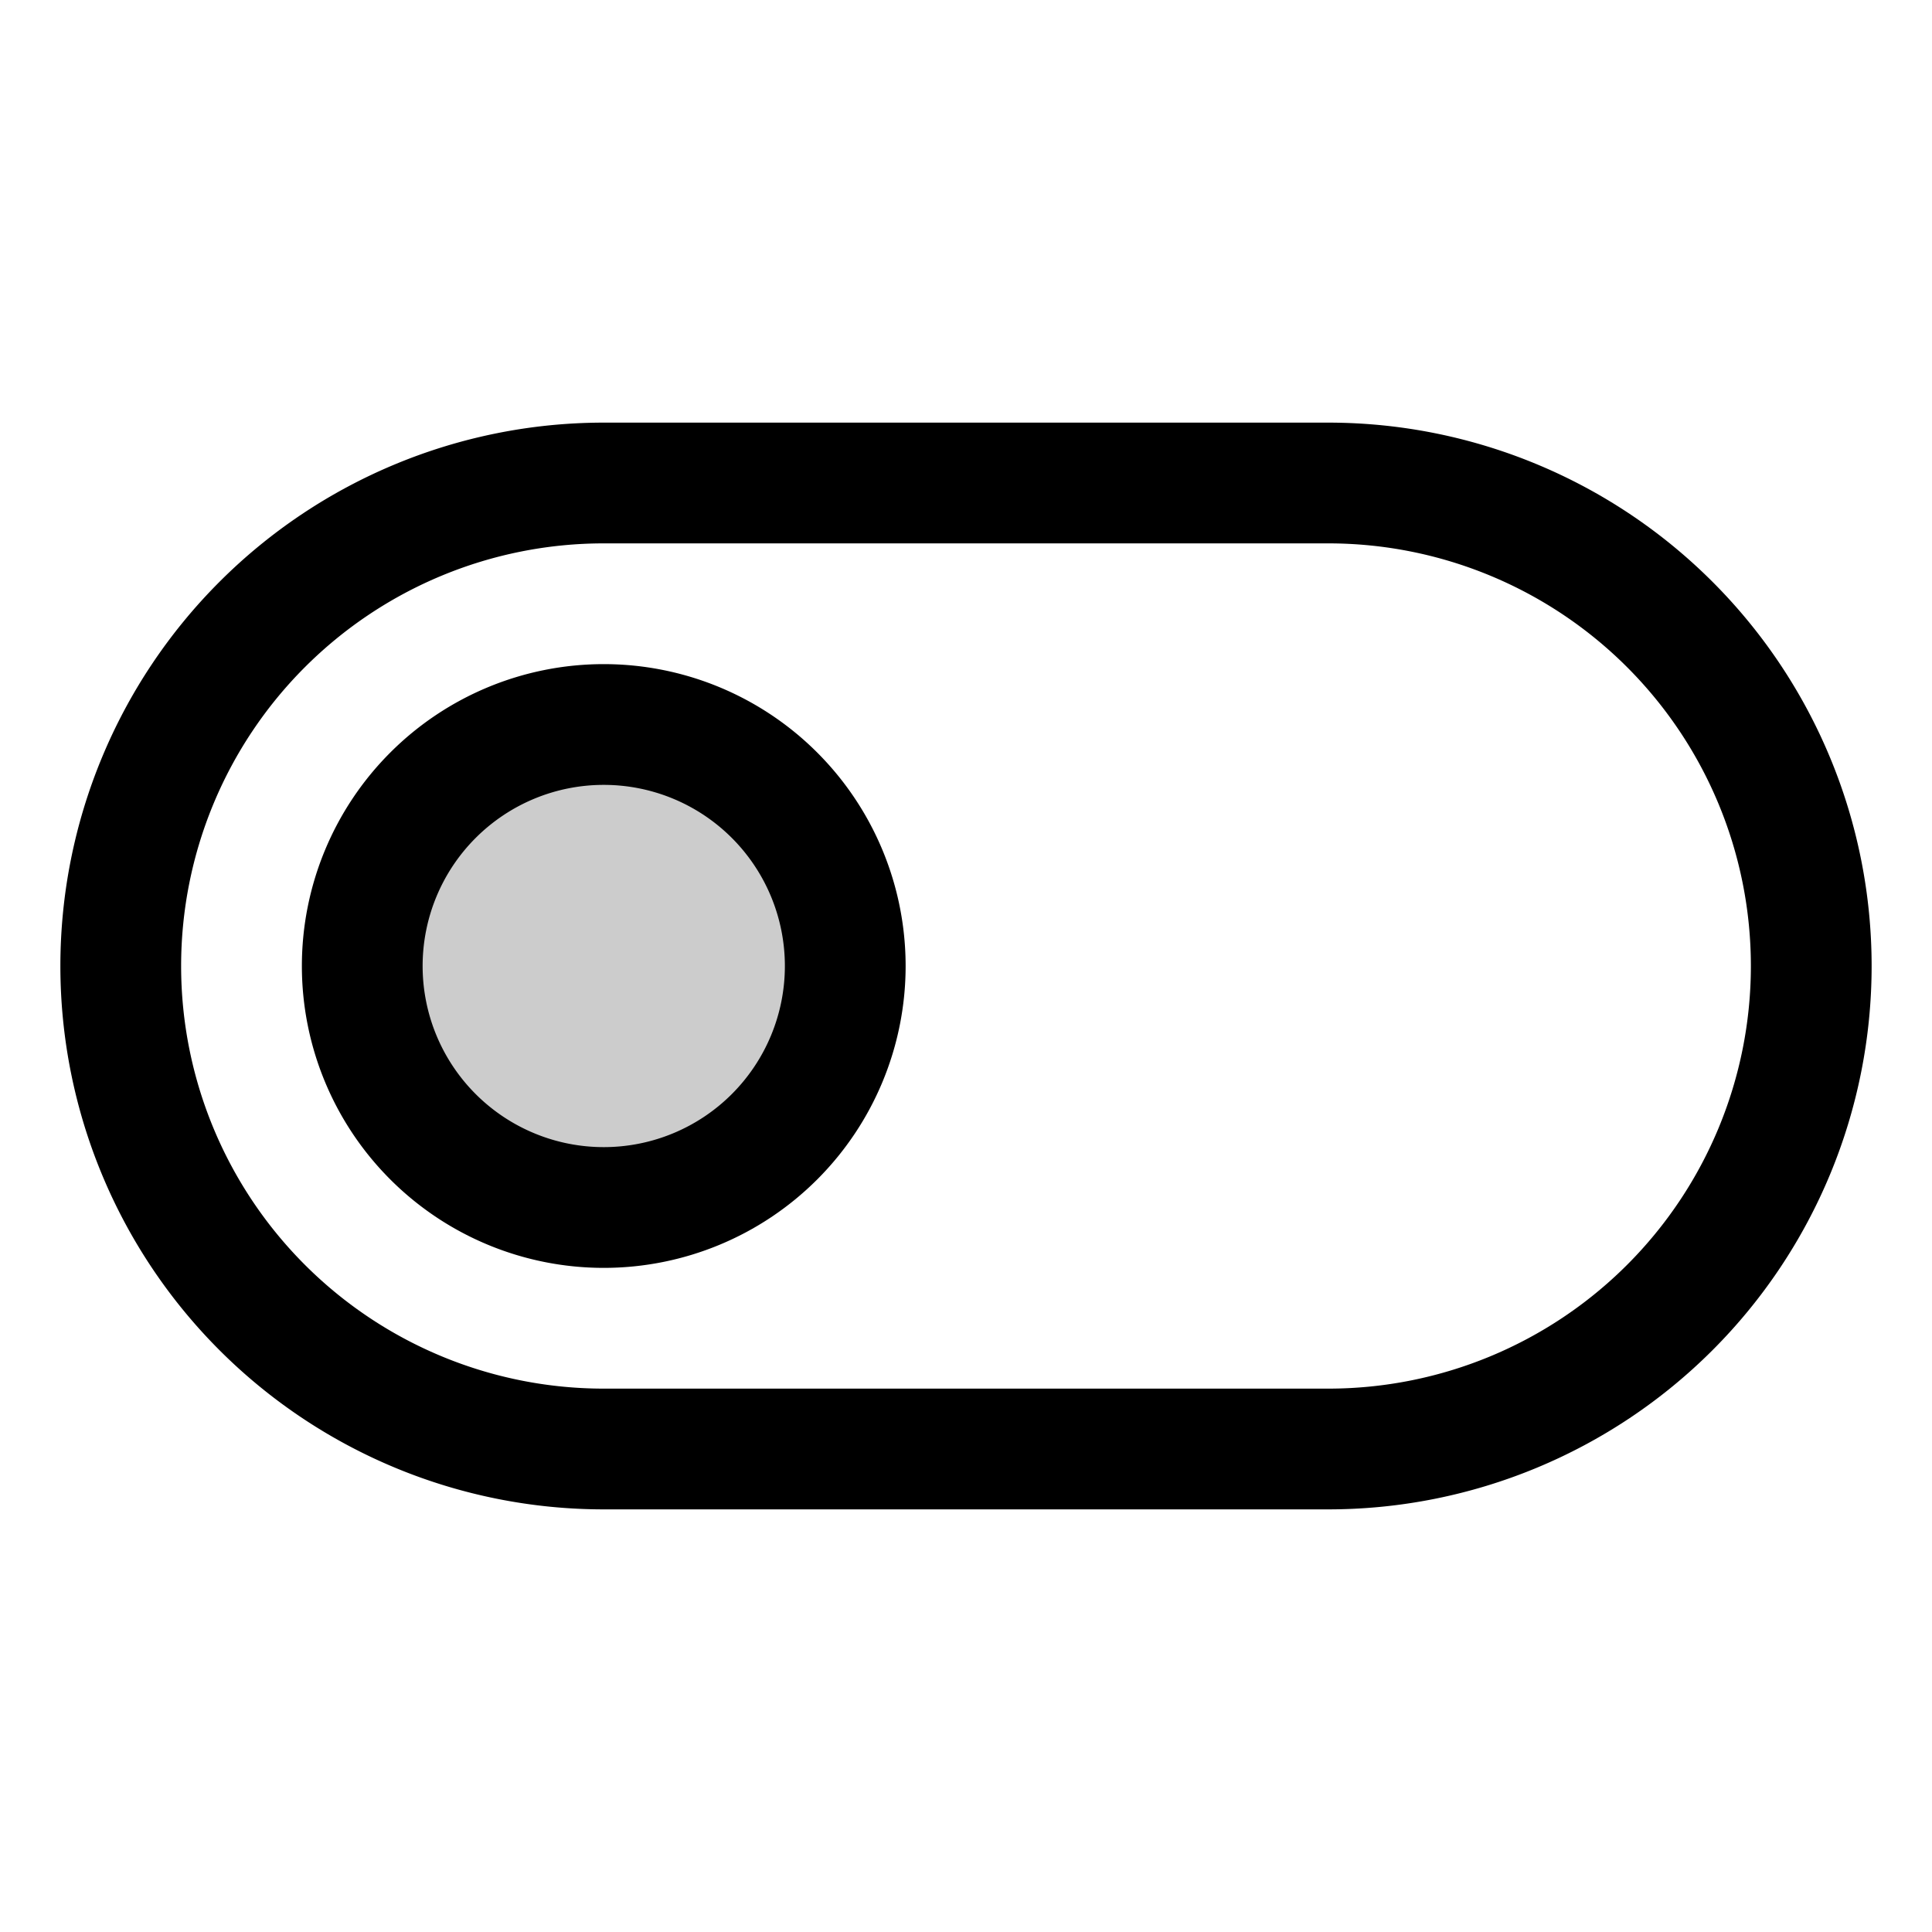<svg xmlns="http://www.w3.org/2000/svg" viewBox="0 0 256 256" fill="currentColor"><path d="M112,128A32,32,0,1,1,80,96,32,32,0,0,1,112,128Z" opacity="0.2"/><path d="M176,56H80a72,72,0,0,0,0,144h96a72,72,0,0,0,0-144Zm0,128H80A56,56,0,0,1,80,72h96a56,56,0,0,1,0,112ZM80,88a40,40,0,1,0,40,40A40,40,0,0,0,80,88Zm0,64a24,24,0,1,1,24-24A24,24,0,0,1,80,152Z"/></svg>